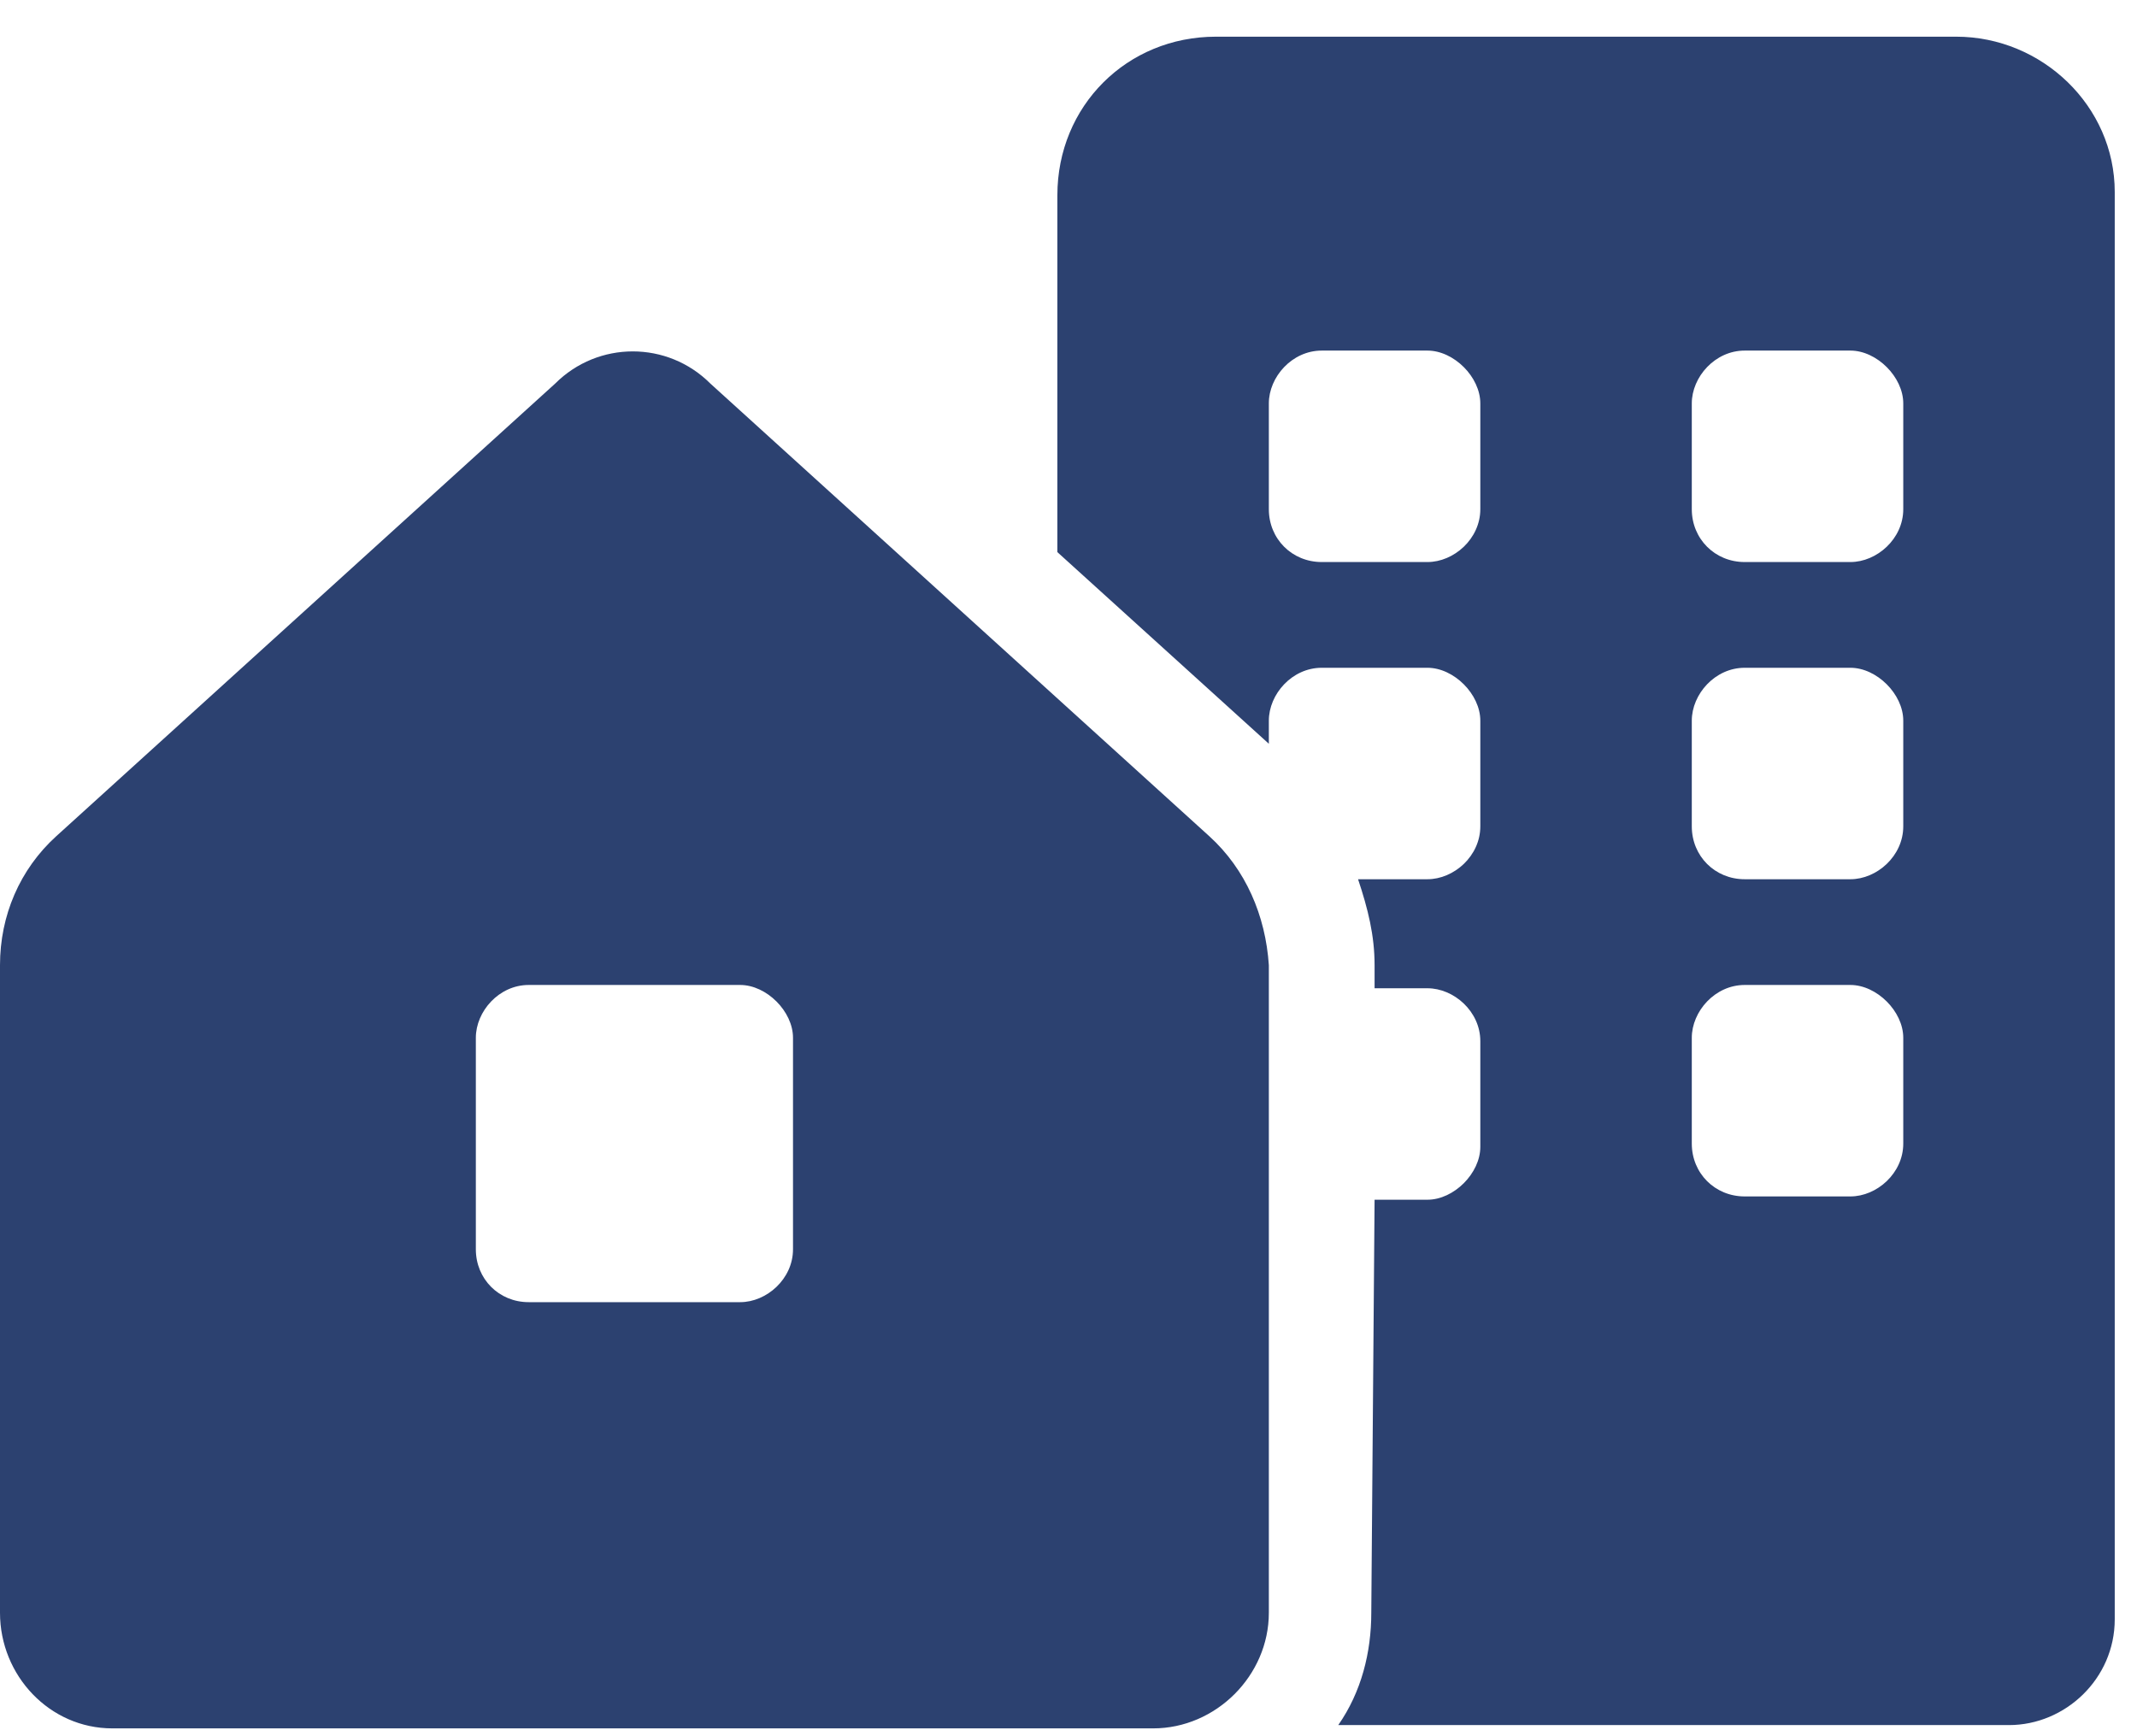 <?xml version="1.0" encoding="UTF-8"?>
<svg xmlns="http://www.w3.org/2000/svg" width="48" height="39" viewBox="0 0 48 39" fill="none">
  <path d="M43.938 0.824C45.867 0.824 47.5 2.383 47.5 4.312V36.375C47.5 37.711 46.387 38.75 45.125 38.75H30.059C30.578 38.008 30.801 37.117 30.801 36.227L30.875 26.949H32.062C32.656 26.949 33.25 26.355 33.25 25.762V23.387C33.25 22.719 32.656 22.199 32.062 22.199H30.875V21.68C30.875 21.012 30.727 20.418 30.504 19.75H32.062C32.656 19.75 33.25 19.23 33.25 18.562V16.188C33.25 15.594 32.656 15 32.062 15H29.688C29.02 15 28.5 15.594 28.5 16.188V16.707L23.75 12.402V4.387C23.75 2.383 25.309 0.824 27.312 0.824H43.938ZM33.25 11.438V9.062C33.25 8.469 32.656 7.875 32.062 7.875H29.688C29.02 7.875 28.5 8.469 28.5 9.062V11.438C28.5 12.105 29.02 12.625 29.688 12.625H32.062C32.656 12.625 33.25 12.105 33.25 11.438ZM42.75 25.688V23.312C42.75 22.719 42.156 22.125 41.562 22.125H39.188C38.52 22.125 38 22.719 38 23.312V25.688C38 26.355 38.52 26.875 39.188 26.875H41.562C42.156 26.875 42.75 26.355 42.75 25.688ZM42.75 18.562V16.188C42.75 15.594 42.156 15 41.562 15H39.188C38.52 15 38 15.594 38 16.188V18.562C38 19.23 38.52 19.75 39.188 19.75H41.562C42.156 19.75 42.75 19.23 42.75 18.562ZM42.75 11.438V9.062C42.75 8.469 42.156 7.875 41.562 7.875H39.188C38.52 7.875 38 8.469 38 9.062V11.438C38 12.105 38.52 12.625 39.188 12.625H41.562C42.156 12.625 42.75 12.105 42.75 11.438ZM15.957 8.617L27.164 18.785C27.98 19.527 28.426 20.566 28.5 21.68V36.227C28.5 37.637 27.312 38.824 25.902 38.824H2.523C1.113 38.824 0 37.637 0 36.227V21.68C0 20.566 0.445 19.527 1.262 18.785L12.469 8.617C13.434 7.652 14.992 7.652 15.957 8.617ZM17.812 28.062V23.312C17.812 22.719 17.219 22.125 16.625 22.125H11.875C11.207 22.125 10.688 22.719 10.688 23.312V28.062C10.688 28.73 11.207 29.25 11.875 29.25H16.625C17.219 29.25 17.812 28.73 17.812 28.062Z" fill="#2C4170"></path>
</svg>
